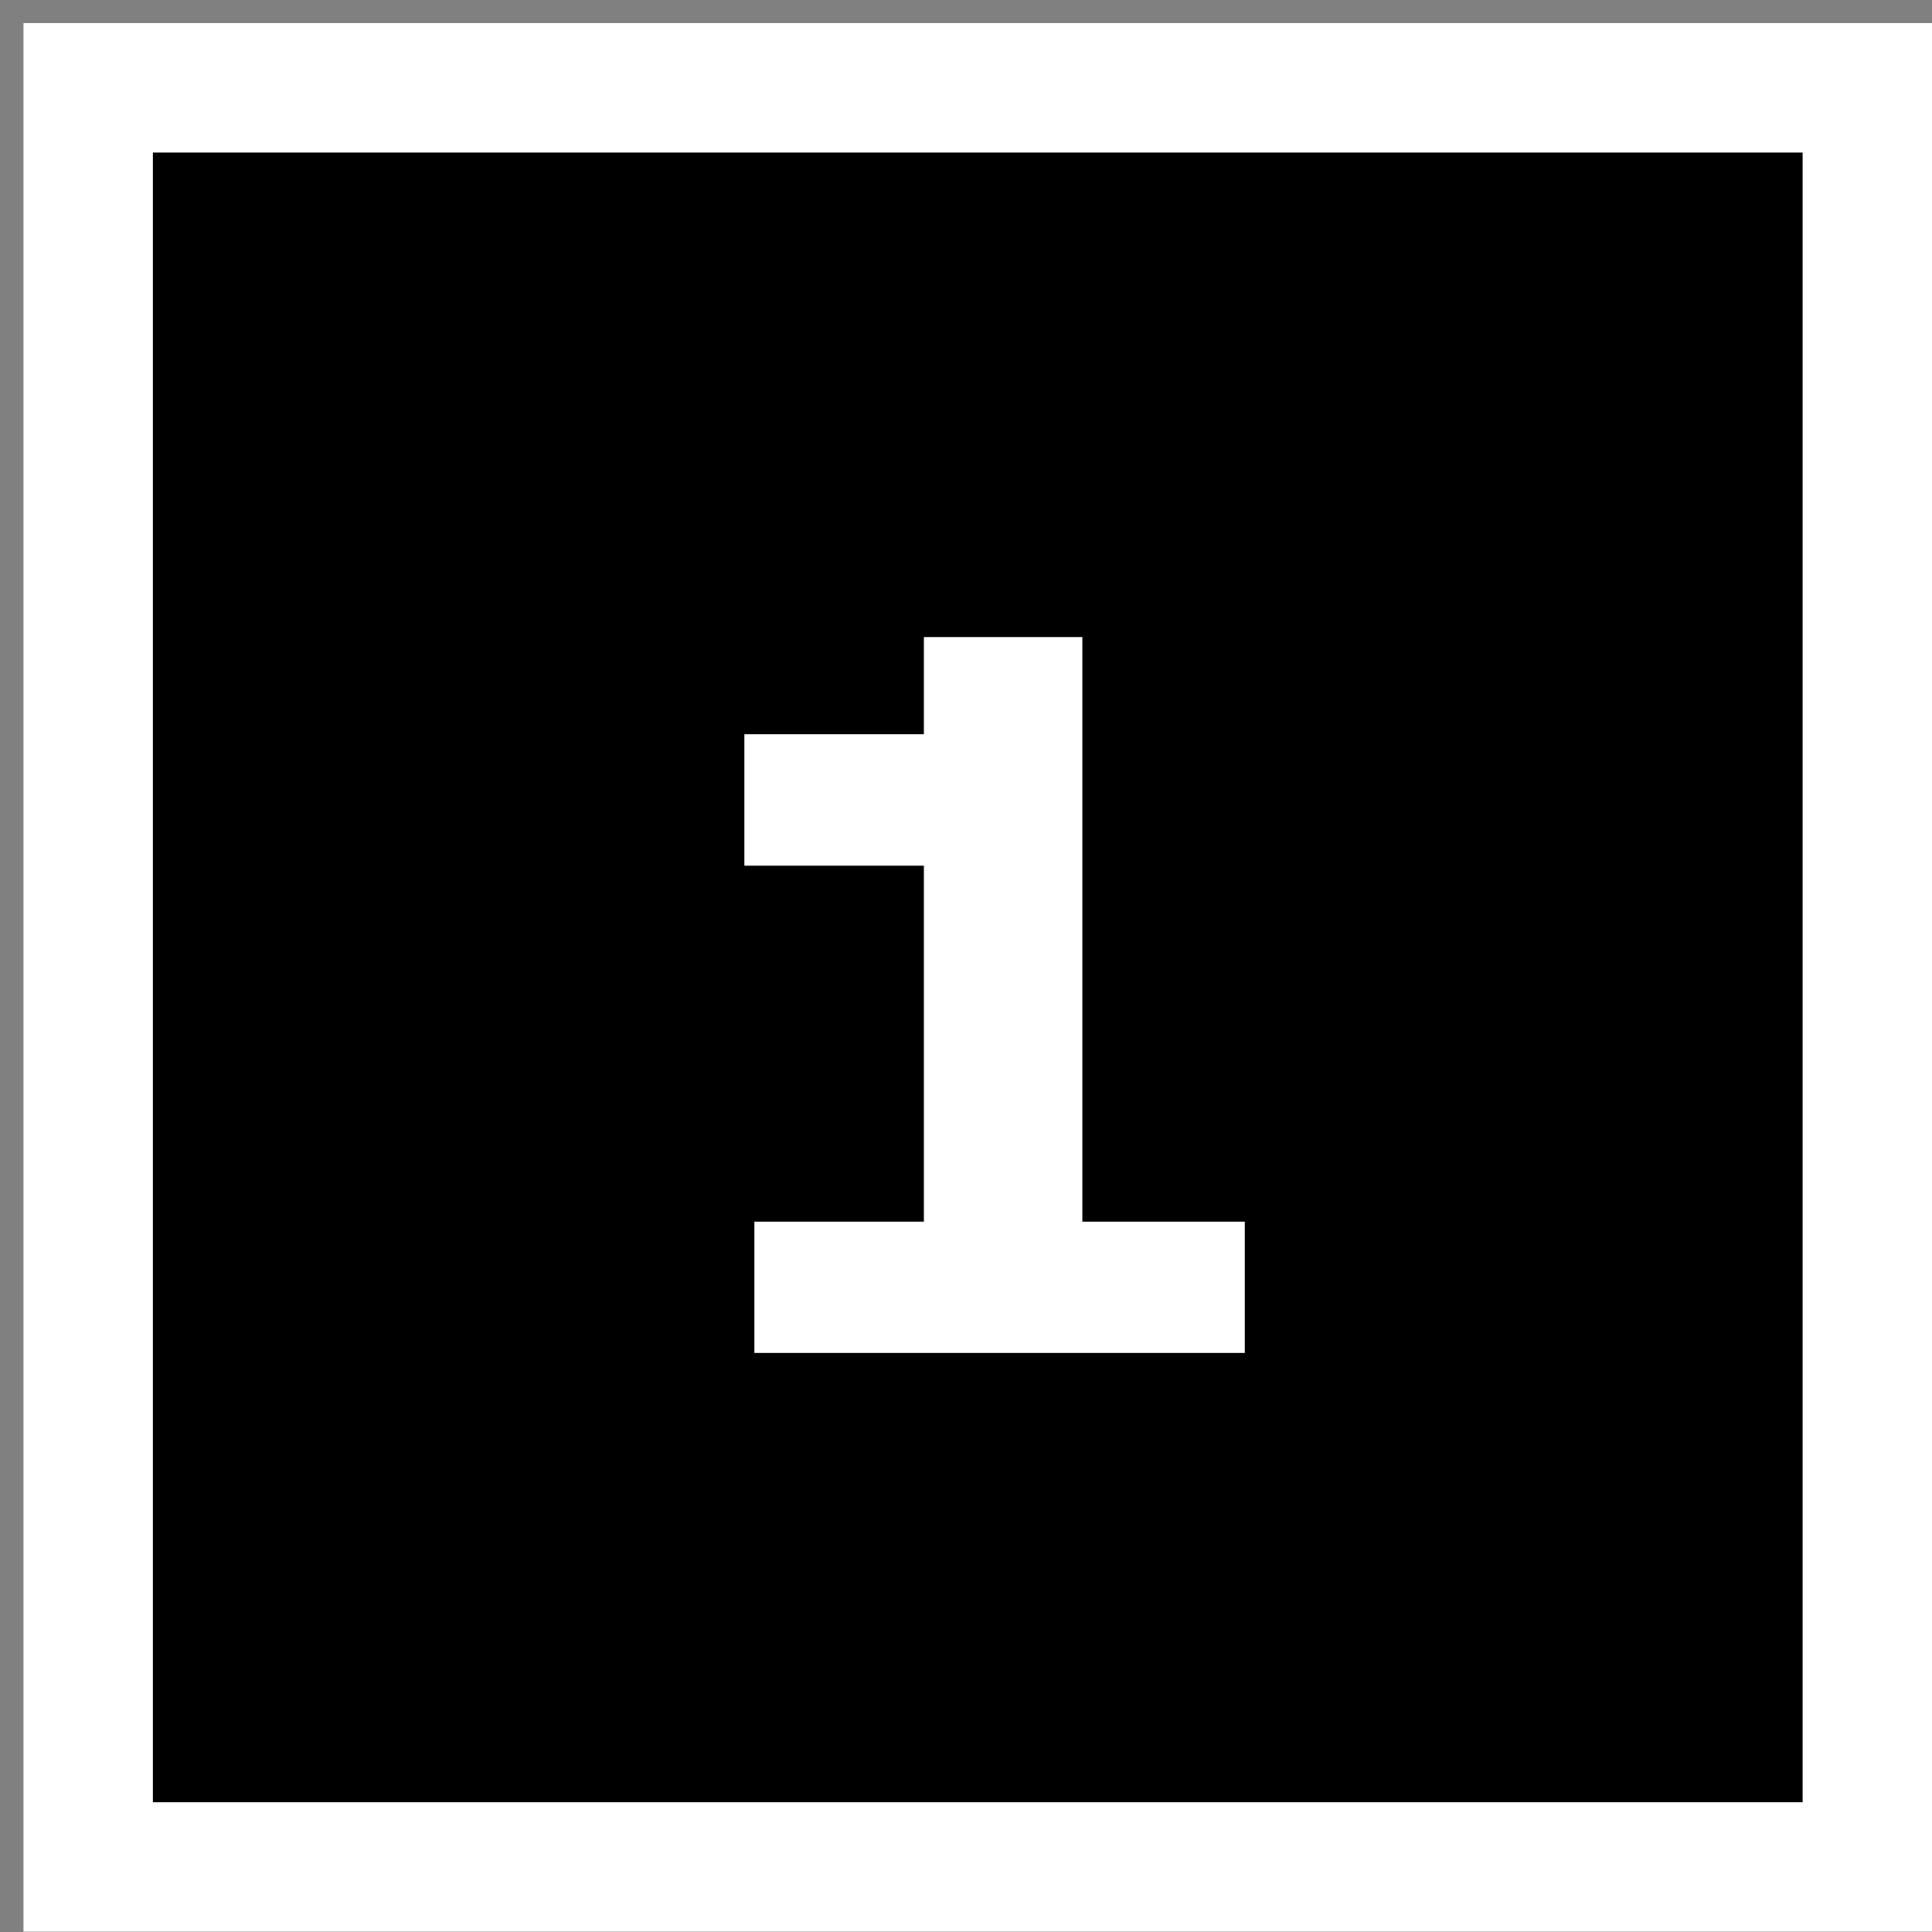 <?xml version="1.0" encoding="UTF-8"?> <svg xmlns="http://www.w3.org/2000/svg" width="77" height="77" viewBox="0 0 77 77" fill="none"><rect x="0" y="0" width="77" height="77" fill="#808080" stroke="none"/> <rect x="3.515" y="3.502" width="70.907" height="70.907" fill="black" stroke="white" stroke-width="5.157"></rect> <path d="M43.136 48.688V25.388H36.822V29.265H29.668V34.501H36.822V48.688H30.067V53.924H49.611V48.688H43.136Z" fill="white"></path> </svg> 